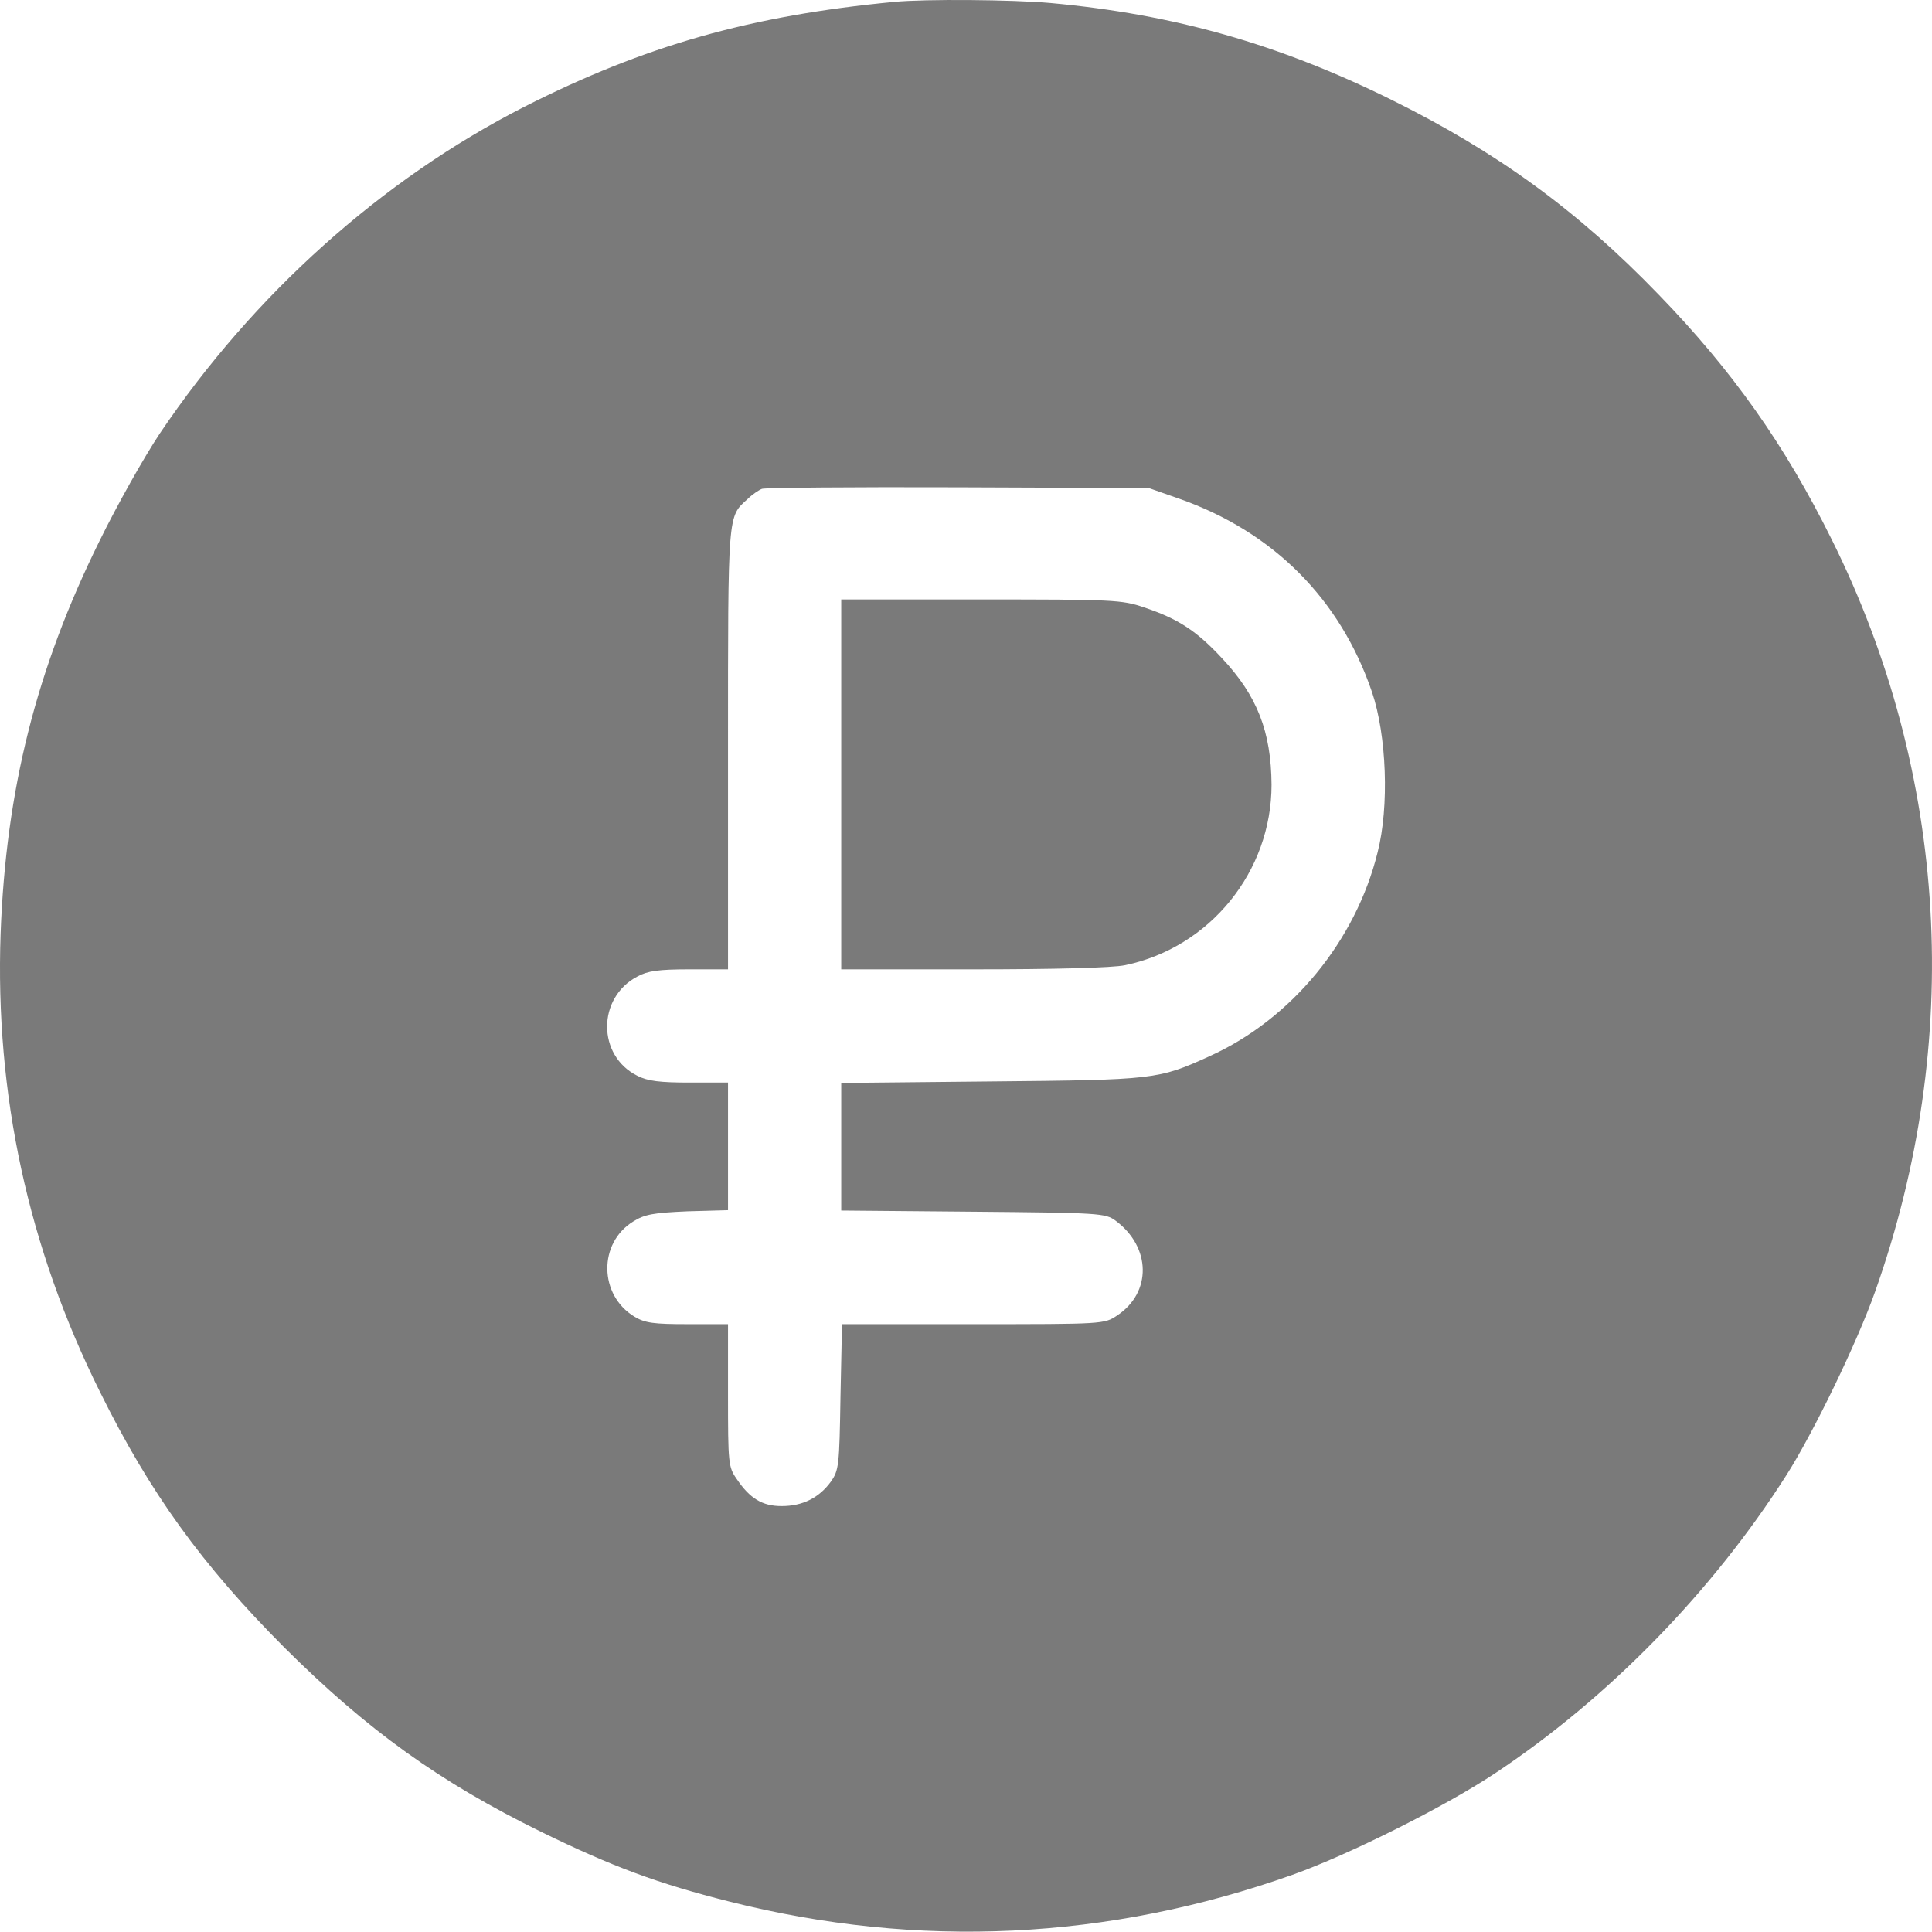 <?xml version="1.0" encoding="UTF-8"?> <svg xmlns="http://www.w3.org/2000/svg" width="60" height="60" viewBox="0 0 60 60" fill="none"> <path d="M27.767 0.059C23.324 0.481 20.018 1.419 16.278 3.318C11.847 5.58 7.873 9.144 4.966 13.458C4.474 14.196 3.63 15.697 3.091 16.799C1.121 20.784 0.183 24.547 0.019 28.99C-0.157 33.984 0.875 38.743 3.102 43.221C4.661 46.375 6.279 48.602 8.823 51.157C11.414 53.736 13.653 55.342 16.806 56.89C19.01 57.968 20.428 58.496 22.667 59.059C28.529 60.535 34.413 60.254 40.134 58.226C41.88 57.605 44.905 56.093 46.464 55.049C49.969 52.717 53.181 49.422 55.479 45.812C56.323 44.487 57.683 41.674 58.233 40.115C60.988 32.354 60.508 24.031 56.885 16.752C55.432 13.821 53.802 11.512 51.517 9.155C48.984 6.53 46.499 4.724 43.182 3.083C39.712 1.372 36.476 0.446 32.631 0.094C31.436 -0.012 28.728 -0.035 27.767 0.059ZM36.617 15.486C39.548 16.517 41.623 18.604 42.607 21.488C43.065 22.836 43.147 25.051 42.783 26.47C42.103 29.224 40.11 31.651 37.567 32.8C35.972 33.527 35.855 33.538 30.791 33.585L26.125 33.632V37.594L30.217 37.63C34.167 37.665 34.331 37.676 34.648 37.911C35.75 38.731 35.773 40.138 34.695 40.853C34.296 41.123 34.261 41.123 30.217 41.123H26.149L26.102 43.374C26.067 45.519 26.055 45.66 25.797 46.023C25.434 46.515 24.93 46.773 24.273 46.773C23.675 46.773 23.288 46.539 22.878 45.929C22.62 45.566 22.609 45.437 22.609 43.339V41.123H21.354C20.299 41.123 20.03 41.088 19.701 40.889C18.599 40.22 18.576 38.603 19.666 37.934C20.018 37.712 20.288 37.665 21.354 37.618L22.609 37.583V33.62H21.413C20.498 33.62 20.112 33.574 19.795 33.41C18.541 32.788 18.541 30.983 19.795 30.326C20.112 30.151 20.463 30.104 21.401 30.104H22.609V23.246C22.609 15.861 22.597 16.06 23.218 15.497C23.359 15.357 23.57 15.216 23.664 15.181C23.757 15.146 26.5 15.122 29.759 15.134L35.679 15.157L36.617 15.486Z" fill="#7A7A7A"></path> <path d="M26.125 30.104H30.228C32.76 30.104 34.554 30.057 34.941 29.975C37.578 29.424 39.489 27.068 39.489 24.371C39.477 22.718 39.044 21.605 37.942 20.433C37.156 19.589 36.582 19.213 35.527 18.862C34.847 18.627 34.554 18.616 30.463 18.616H26.125V30.104Z" fill="#7A7A7A"></path> </svg> 